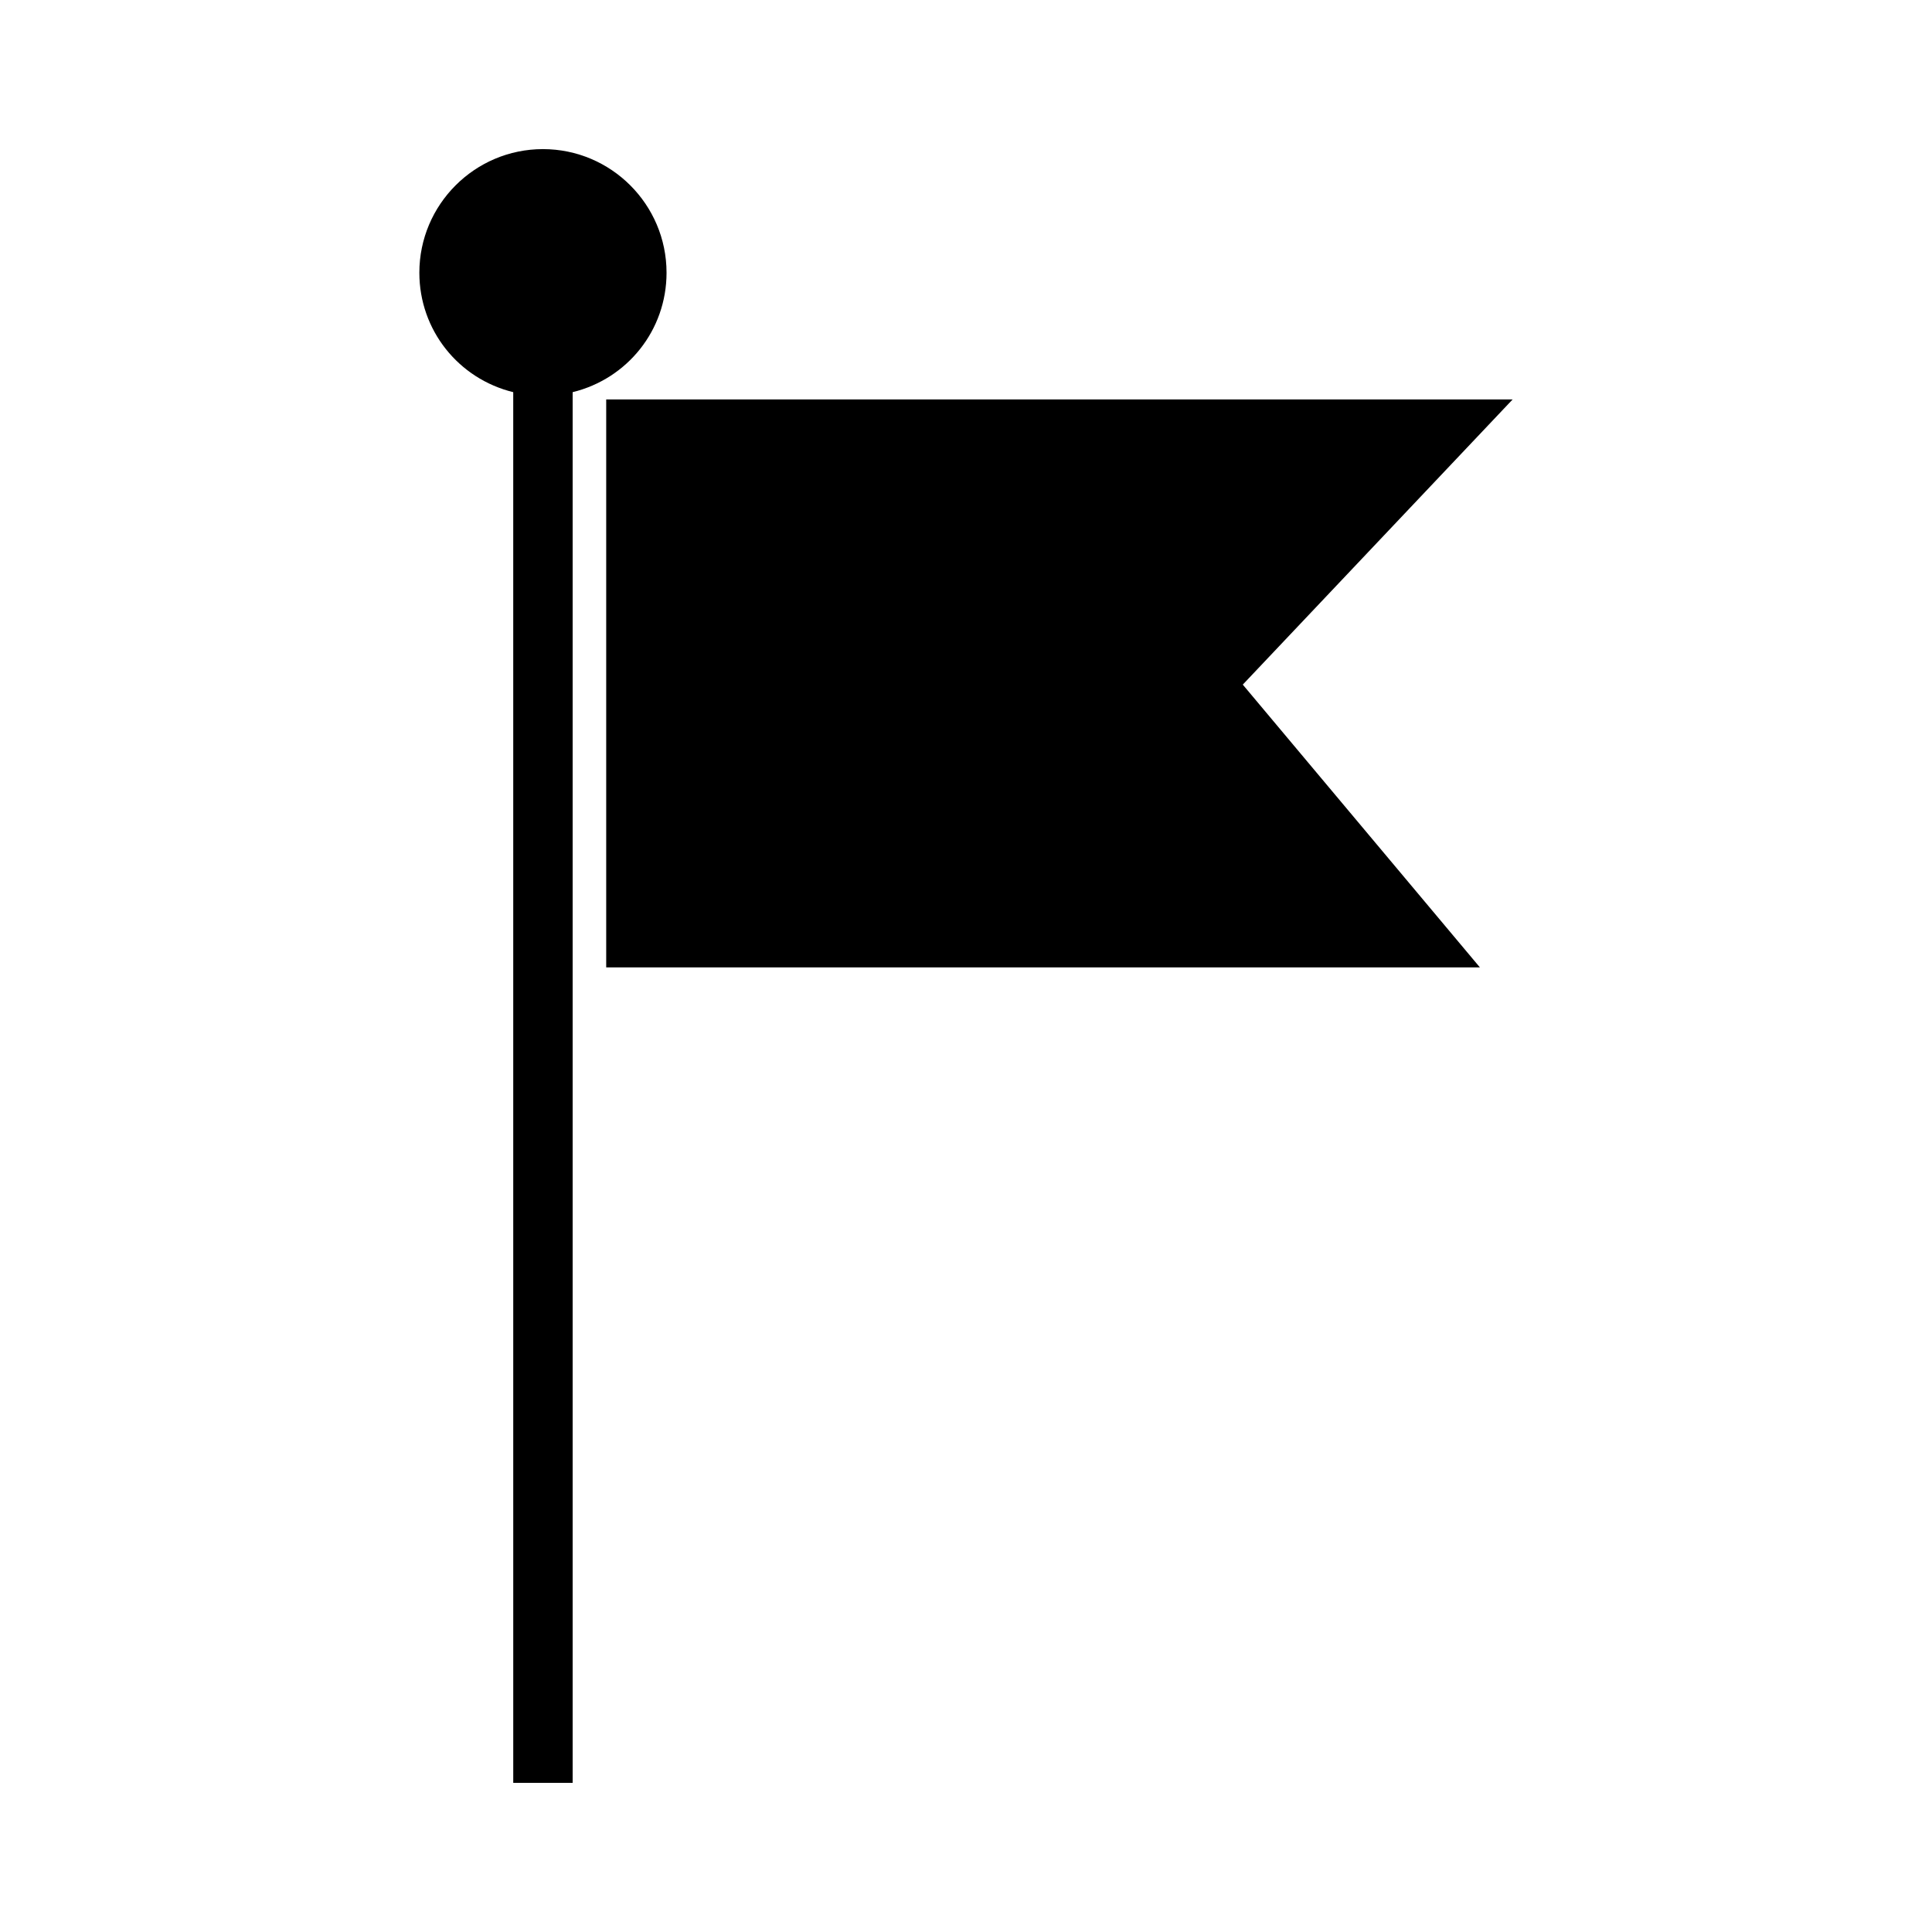 <?xml version="1.0" encoding="UTF-8"?>
<!-- Uploaded to: SVG Repo, www.svgrepo.com, Generator: SVG Repo Mixer Tools -->
<svg fill="#000000" width="800px" height="800px" version="1.1" viewBox="144 144 512 512" xmlns="http://www.w3.org/2000/svg">
 <g>
  <path d="m320.64 216.27c0-18.059-14.695-32.754-32.754-32.754s-32.754 14.695-32.754 32.754c0 15.25 10.406 28.117 24.879 31.656l0.004 368.55h15.742v-368.55c14.477-3.535 24.883-16.398 24.883-31.656z"/>
  <path d="m544.86 249.86h-240.21v150.51h231.54l-62.84-74.941z"/>
 </g>
</svg>